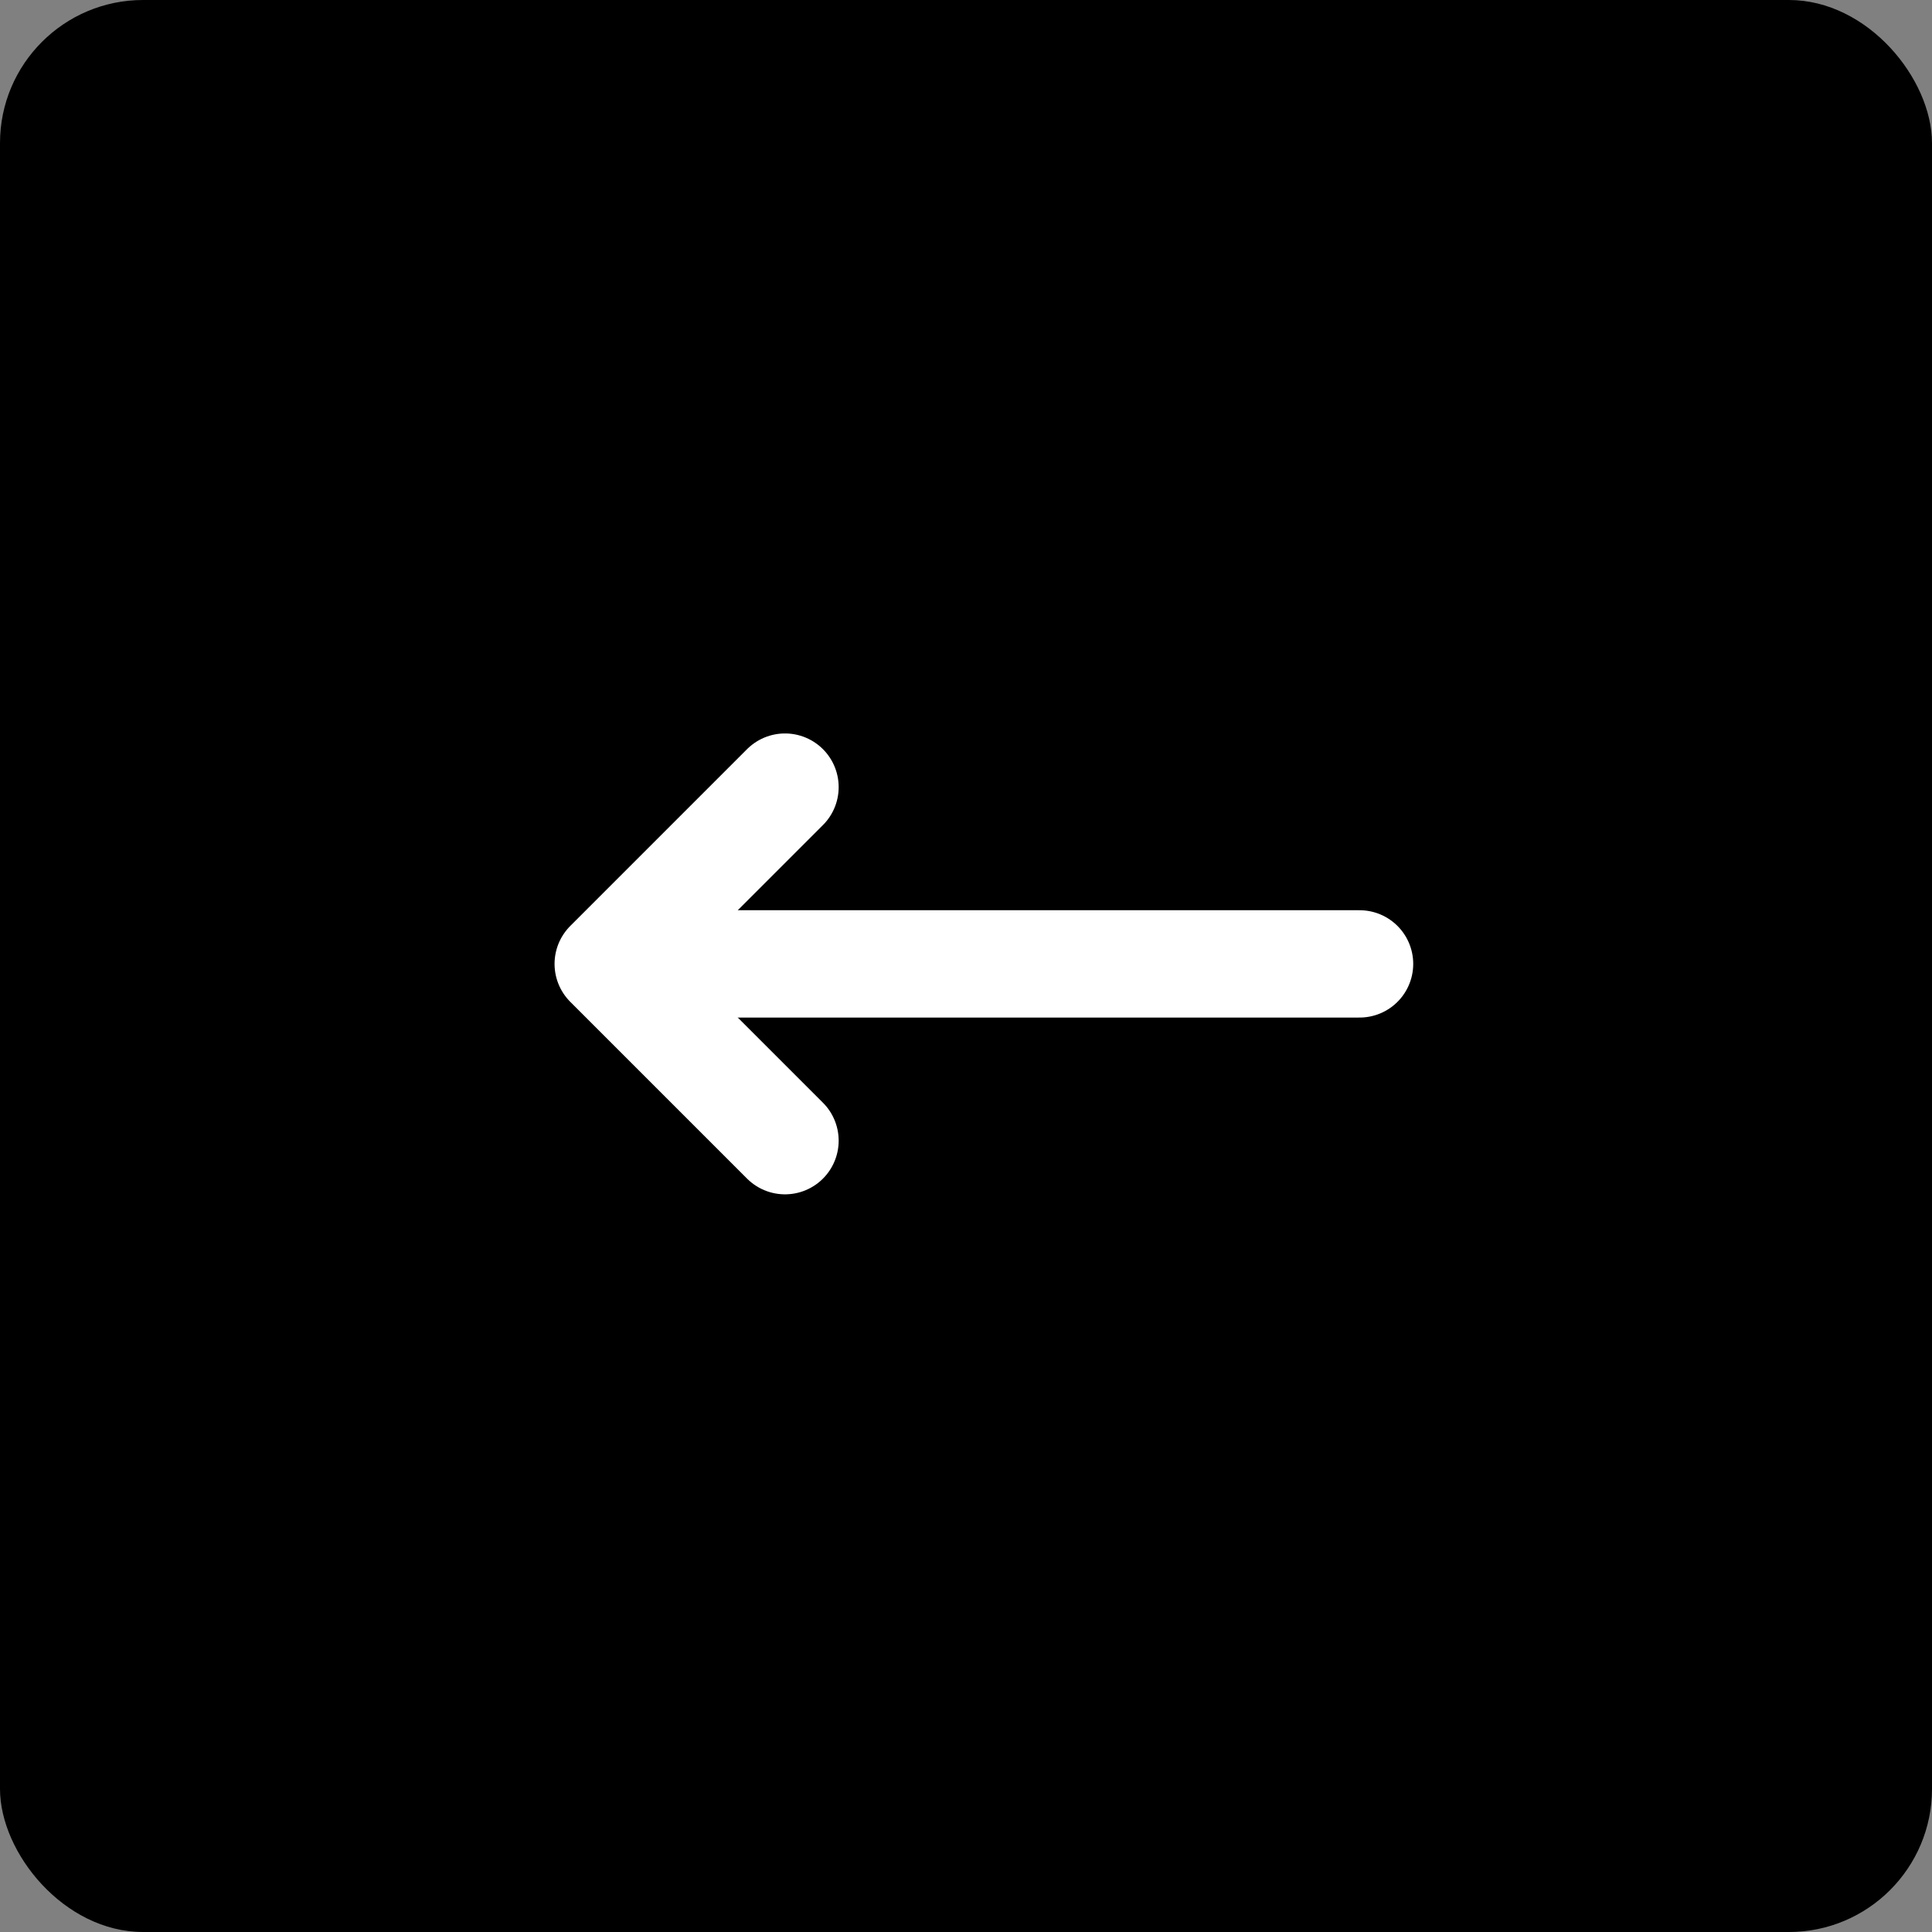 <svg xmlns="http://www.w3.org/2000/svg" width="54" height="54" viewBox="0 0 54 54">
  <rect x="0" y="0" width="54" height="54" fill="#808080" stroke="none"/>
  <g id="previous" transform="translate(94 -217)">
    <rect id="Rectangle_2480" data-name="Rectangle 2480" width="54" height="54" rx="4" transform="translate(-94 217)"/>
    <g id="Picto_flèche_gauche" transform="translate(-77 239)">
      <line id="Ligne_29" data-name="Ligne 29" x2="19.764" transform="translate(1.236 4.941)" fill="none" stroke="#fff" stroke-linecap="round" stroke-linejoin="round" stroke-width="3"/>
      <path id="Tracé_4538" data-name="Tracé 4538" d="M24.441,10.632,19.5,5.691,24.441.75" transform="translate(-19.5 -0.75)" fill="none" stroke="#fff" stroke-linecap="round" stroke-linejoin="round" stroke-width="3"/>
    </g>
  </g>
</svg>
